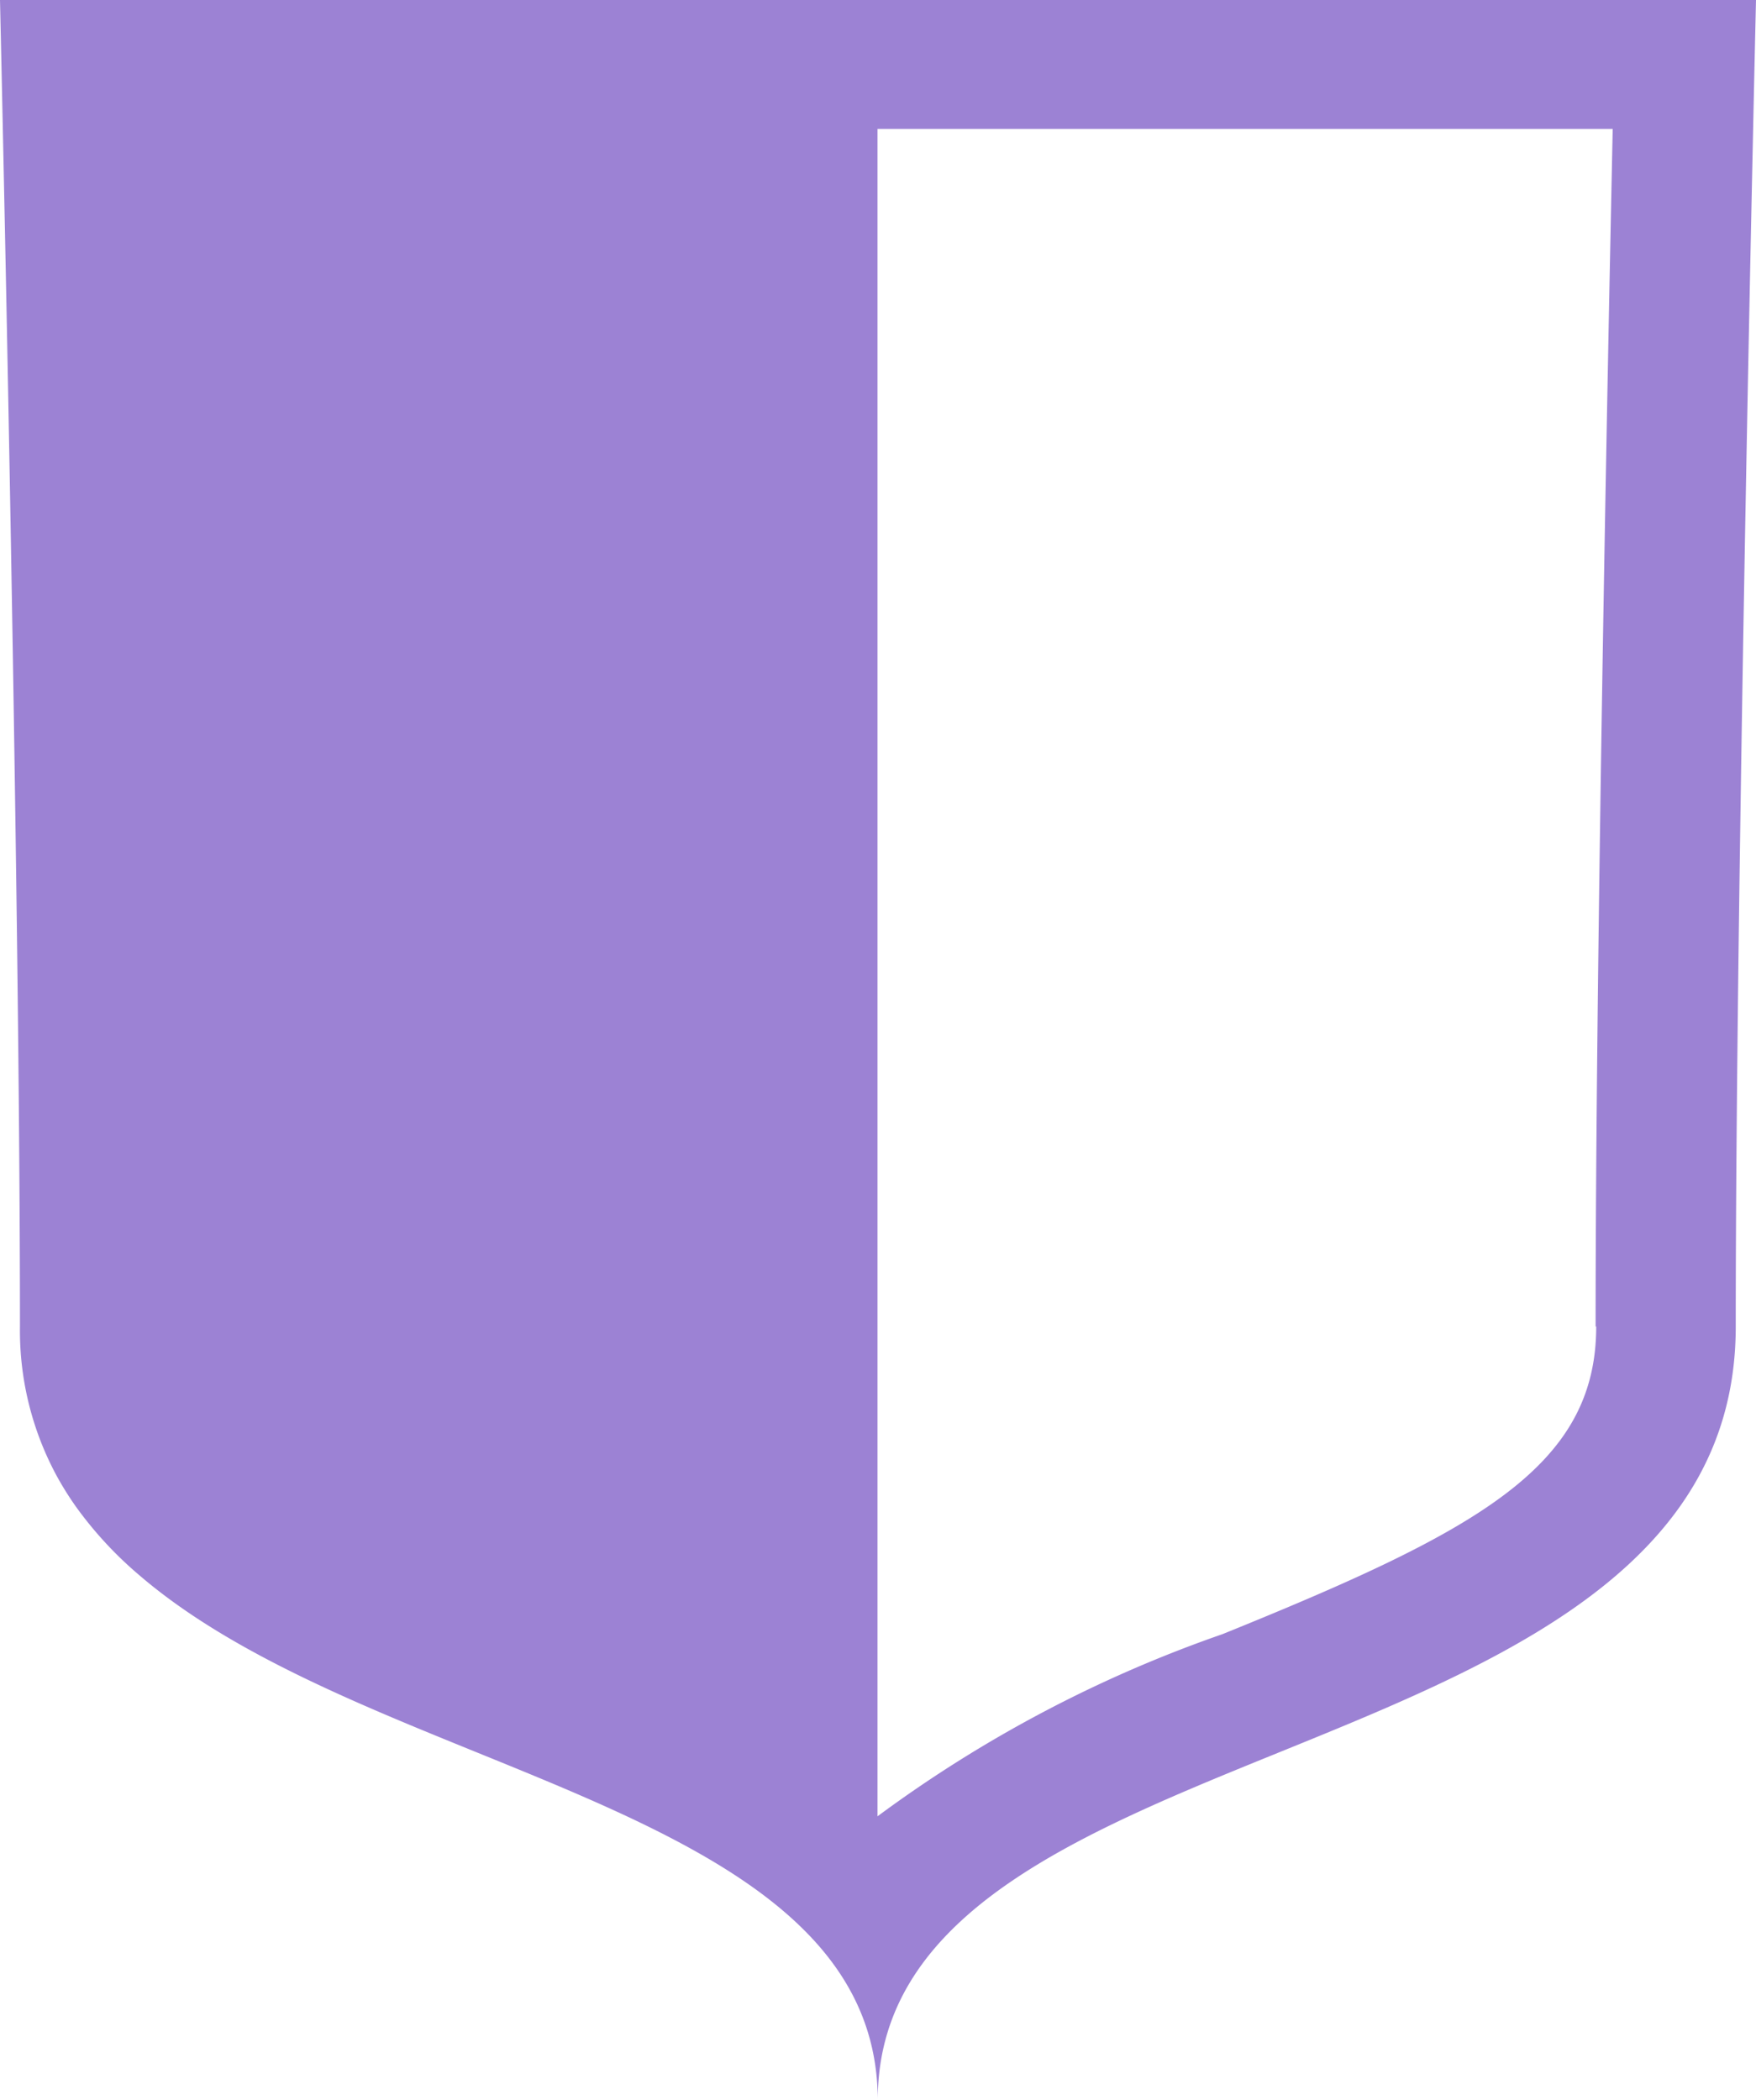 <?xml version="1.0" encoding="UTF-8"?> <svg xmlns="http://www.w3.org/2000/svg" id="Group_29655" data-name="Group 29655" width="23.407" height="27.999" viewBox="0 0 23.407 27.999"><g id="Group_29660" data-name="Group 29660"><path id="Path_56329" data-name="Path 56329" d="M11.977,0H0S.266,11.543.266,17.684a4.069,4.069,0,0,0,.492,1.995,4.194,4.194,0,0,0,.259.413,5.113,5.113,0,0,0,.84.907C5,23.7,11.7,24.05,11.7,28v0c0-5.158,11.437-4.175,11.437-10.315S23.407,0,23.407,0Zm9.3,17.684c0,1.876-1.595,2.729-4.98,4.1a17.231,17.231,0,0,0-4.6,2.429V1.719h9.8c-.074,3.479-.228,11.309-.228,15.964" fill="#9c82d4"></path></g></svg> 